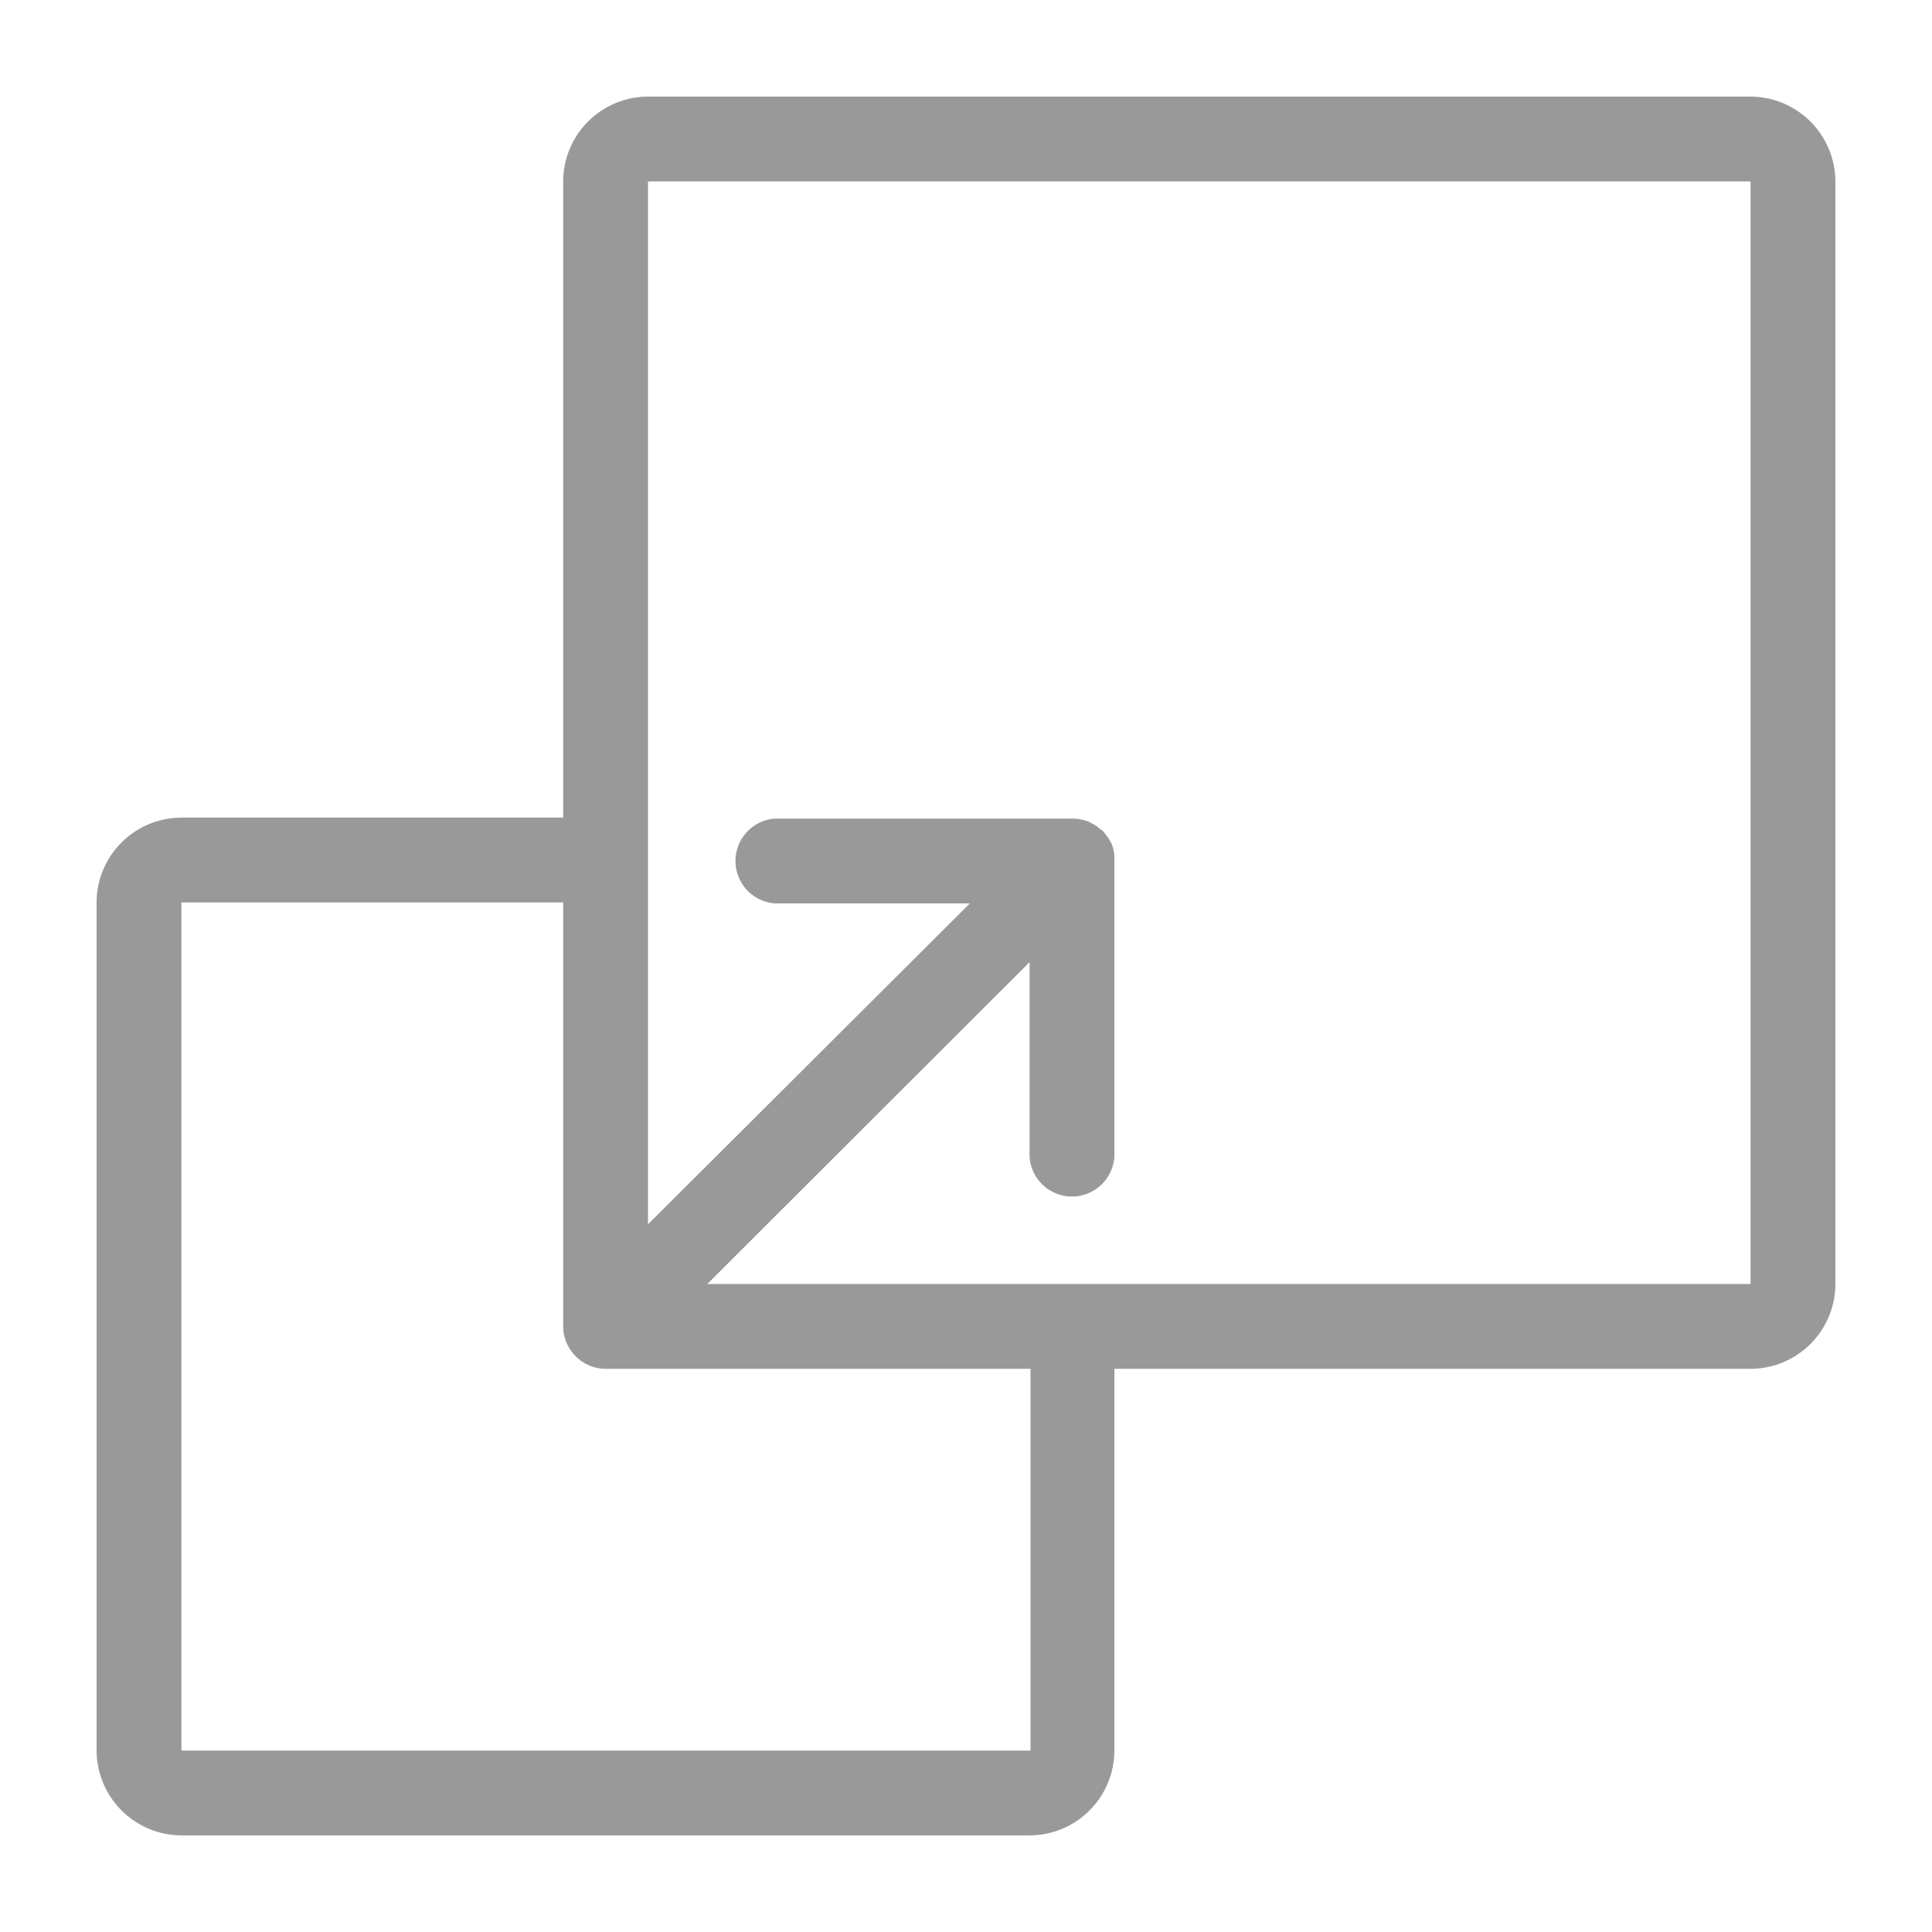 <svg viewBox="0 0 100 100" xmlns="http://www.w3.org/2000/svg"><path d="m9.39 95h43.9a4.4 4.4 0 0 0 4.39-4.39v-19.76h32.93a4.4 4.4 0 0 0 4.39-4.39v-57.07a4.41 4.41 0 0 0 -4.39-4.39h-57.07a4.4 4.4 0 0 0 -4.39 4.39v32.93h-19.76a4.4 4.4 0 0 0 -4.39 4.39v43.9a4.41 4.41 0 0 0 4.39 4.39zm24.15-85.61h57.07v57.07h-54l16.68-16.66v10.08a2.2 2.2 0 0 0 4.39 0v-15.37s0 0 0-.09a1.87 1.87 0 0 0 -.15-.76.08.08 0 0 0 0 0 3.06 3.06 0 0 0 -.4-.59.44.44 0 0 0 -.18-.15 1.49 1.49 0 0 0 -.46-.31.9.9 0 0 0 -.22-.11 2.49 2.49 0 0 0 -.74-.13h-15.41a2.2 2.2 0 0 0 0 4.39h10.08l-16.66 16.61zm-24.15 37.32h19.76v21.95a2.16 2.16 0 0 0 .17.83 2.24 2.24 0 0 0 1.19 1.19 2.16 2.16 0 0 0 .83.17h22v19.76h-43.95z" fill="#999"/></svg>